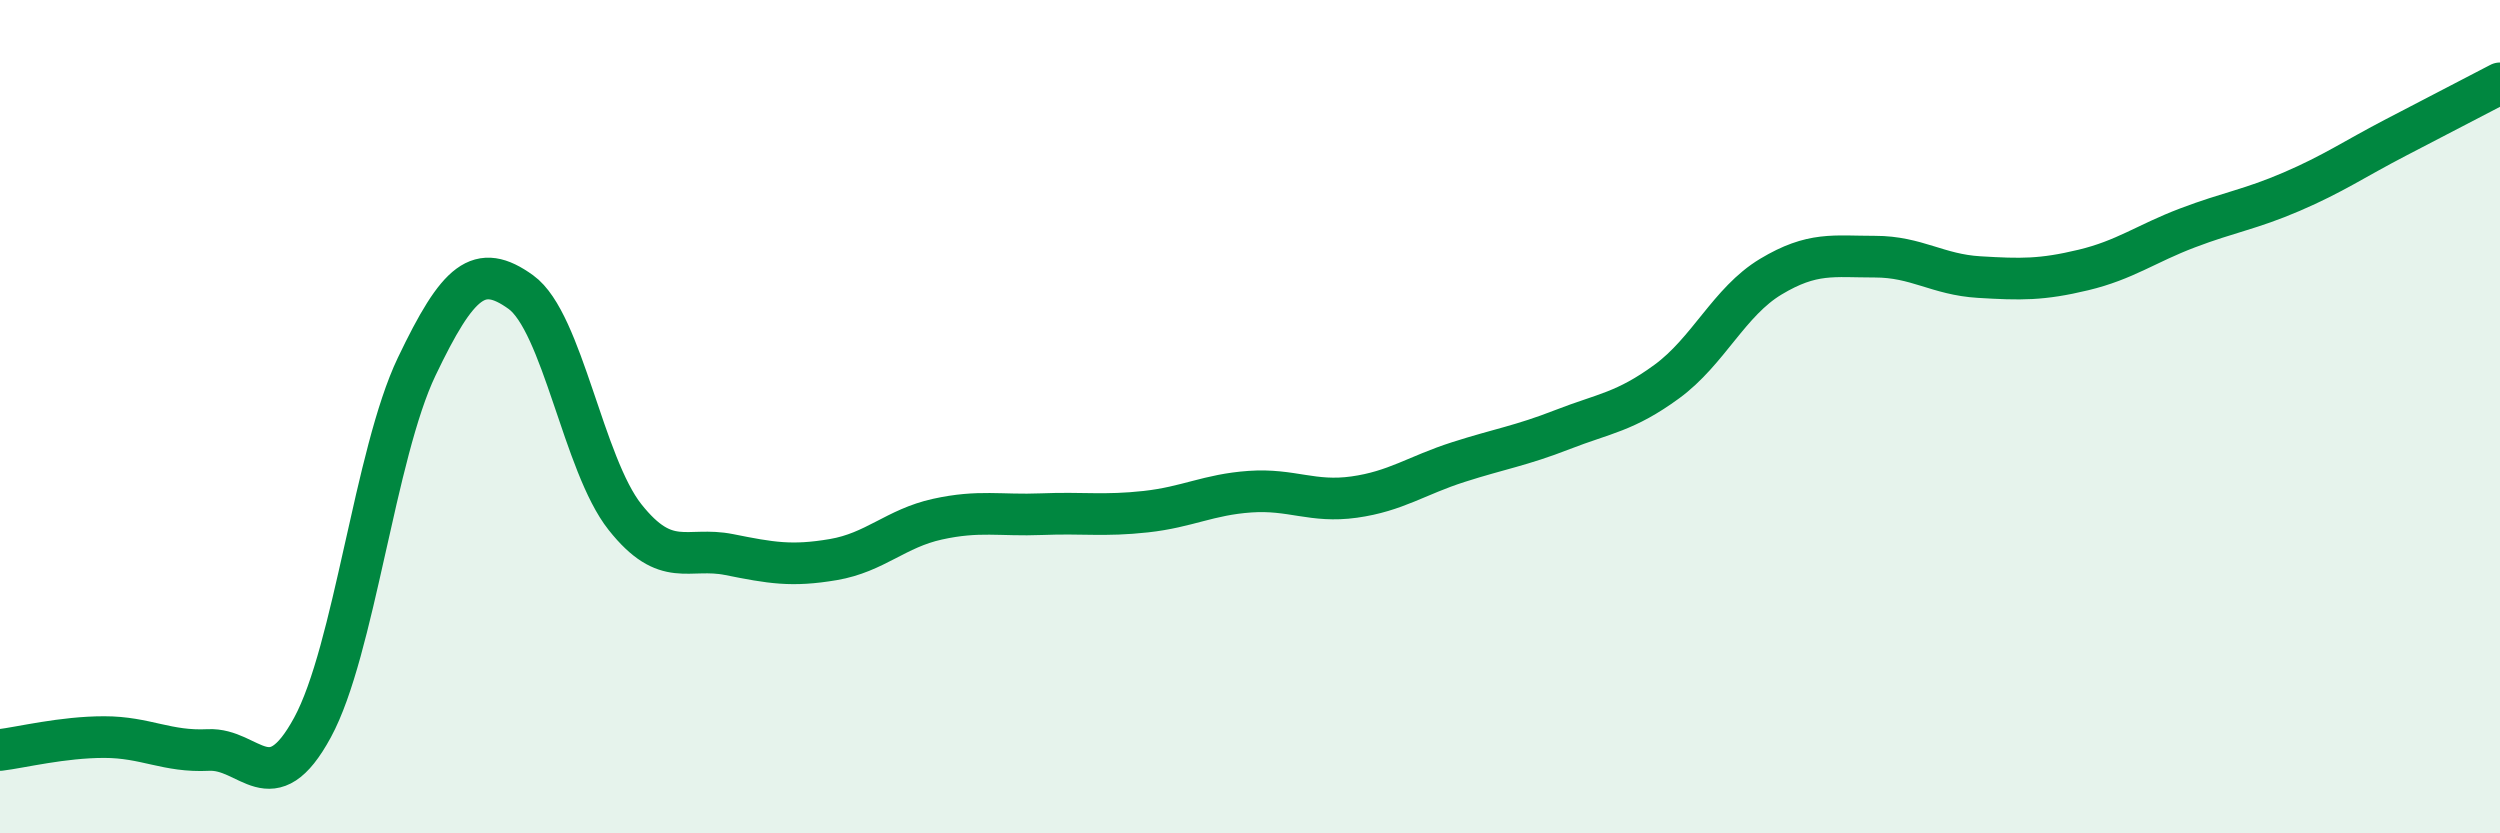
    <svg width="60" height="20" viewBox="0 0 60 20" xmlns="http://www.w3.org/2000/svg">
      <path
        d="M 0,18 C 0.5,17.94 1.5,17.69 2.5,17.69 C 3.5,17.69 4,18.05 5,18 C 6,17.95 6.5,19.3 7.5,17.46 C 8.5,15.62 9,10.89 10,8.8 C 11,6.71 11.5,6.29 12.5,7.01 C 13.5,7.73 14,11.15 15,12.41 C 16,13.67 16.5,13.11 17.5,13.31 C 18.5,13.51 19,13.6 20,13.43 C 21,13.26 21.5,12.68 22.5,12.46 C 23.5,12.24 24,12.38 25,12.34 C 26,12.3 26.5,12.39 27.5,12.28 C 28.5,12.17 29,11.87 30,11.8 C 31,11.73 31.5,12.07 32.5,11.93 C 33.5,11.79 34,11.41 35,11.09 C 36,10.77 36.5,10.7 37.5,10.31 C 38.5,9.92 39,9.89 40,9.16 C 41,8.43 41.5,7.24 42.5,6.64 C 43.5,6.04 44,6.16 45,6.16 C 46,6.16 46.5,6.59 47.5,6.65 C 48.5,6.71 49,6.72 50,6.48 C 51,6.24 51.5,5.85 52.5,5.47 C 53.5,5.09 54,5.03 55,4.6 C 56,4.17 56.5,3.82 57.5,3.3 C 58.5,2.78 59.5,2.26 60,2L60 20L0 20Z"
        fill="#008740"
        opacity="0.1"
        stroke-linecap="round"
        stroke-linejoin="round"
      />
      <path
        d="M 0,18 C 0.5,17.94 1.5,17.69 2.5,17.69 C 3.5,17.69 4,18.05 5,18 C 6,17.95 6.5,19.3 7.5,17.46 C 8.5,15.62 9,10.89 10,8.8 C 11,6.71 11.5,6.29 12.5,7.01 C 13.5,7.73 14,11.15 15,12.41 C 16,13.67 16.5,13.11 17.5,13.31 C 18.5,13.51 19,13.6 20,13.43 C 21,13.26 21.5,12.68 22.5,12.46 C 23.5,12.24 24,12.38 25,12.34 C 26,12.3 26.5,12.39 27.5,12.28 C 28.5,12.17 29,11.87 30,11.8 C 31,11.73 31.5,12.07 32.5,11.93 C 33.5,11.79 34,11.41 35,11.09 C 36,10.77 36.5,10.7 37.5,10.31 C 38.5,9.92 39,9.89 40,9.16 C 41,8.43 41.5,7.24 42.5,6.64 C 43.5,6.04 44,6.16 45,6.16 C 46,6.16 46.5,6.59 47.5,6.65 C 48.5,6.71 49,6.72 50,6.48 C 51,6.24 51.5,5.85 52.5,5.47 C 53.5,5.09 54,5.03 55,4.6 C 56,4.17 56.5,3.82 57.5,3.3 C 58.5,2.78 59.5,2.26 60,2"
        stroke="#008740"
        stroke-width="1"
        fill="none"
        stroke-linecap="round"
        stroke-linejoin="round"
      />
    </svg>
  